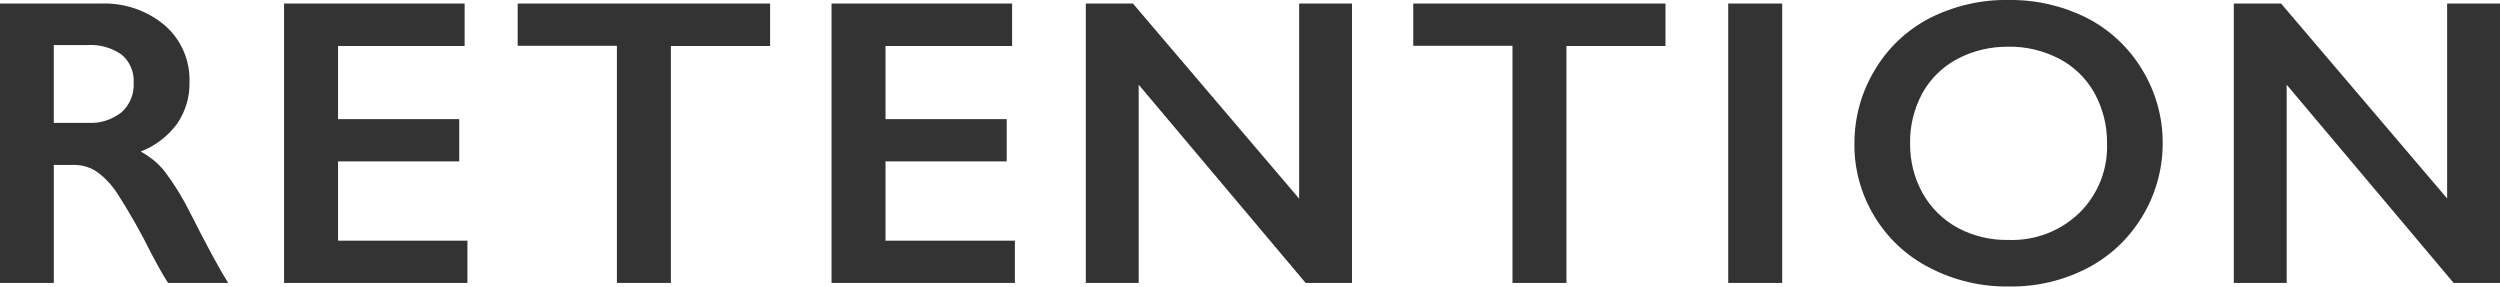 <?xml version="1.0" encoding="UTF-8"?>
<svg id="a" data-name="レイヤー 1" xmlns="http://www.w3.org/2000/svg" viewBox="0 0 134.3 15.4">
  <path d="M5.4.19c1.26-.05,2.49.36,3.45,1.17.88.76,1.37,1.89,1.33,3.05.02.79-.21,1.57-.66,2.23-.5.68-1.18,1.2-1.96,1.5.49.27.93.62,1.28,1.06.53.7.99,1.45,1.38,2.24.92,1.82,1.6,3.07,2.04,3.76h-3.23c-.22-.33-.52-.86-.9-1.58-.55-1.11-1.16-2.19-1.83-3.23-.3-.46-.67-.86-1.12-1.18-.37-.24-.8-.36-1.24-.35h-1.05v6.34H0V.19h5.4ZM4.74,6.6c.65.04,1.28-.17,1.79-.57.44-.39.68-.97.65-1.56.04-.59-.2-1.16-.65-1.54-.54-.37-1.18-.55-1.84-.51h-1.8v4.18h1.84ZM24.96.2v2.27h-6.8v3.93h6.51v2.27h-6.51v4.26h6.95v2.27h-9.85V.19h9.7ZM41.37.2v2.27h-5.33v12.73h-2.9V2.46h-5.33V.19h13.56ZM54.37.2v2.27h-6.8v3.93h6.51v2.27h-6.51v4.26h6.95v2.27h-9.85V.19h9.7ZM60.87.2l8.92,10.47V.19h2.84v15.01h-2.49l-8.97-10.65v10.65h-2.84V.19h2.54ZM89.47.2v2.27h-5.32v12.73h-2.9V2.46h-5.33V.19h13.55ZM95.74.2v15h-2.9V.19h2.9ZM107.91,0c1.46-.02,2.89.31,4.19.96,1.23.63,2.26,1.59,2.97,2.77.73,1.19,1.12,2.57,1.11,3.97,0,1.37-.37,2.72-1.08,3.9-.71,1.19-1.73,2.16-2.96,2.8-1.31.68-2.77,1.02-4.25.99-1.47.02-2.93-.33-4.24-1.01-1.23-.63-2.26-1.59-2.97-2.78-.71-1.18-1.08-2.53-1.06-3.9,0-1.37.36-2.71,1.06-3.88.69-1.2,1.71-2.17,2.93-2.82C104.94.32,106.42-.03,107.91,0ZM102.61,7.7c-.01.94.22,1.87.68,2.69.44.78,1.09,1.42,1.88,1.85.84.45,1.78.67,2.73.65,1.41.05,2.78-.47,3.8-1.45,1-.98,1.54-2.34,1.49-3.74.01-.94-.22-1.87-.67-2.69-.44-.79-1.09-1.43-1.89-1.85-.85-.44-1.79-.67-2.74-.65-.96-.01-1.9.21-2.75.66-.79.42-1.44,1.06-1.88,1.85-.44.83-.67,1.75-.65,2.69h0ZM122.54.19l8.92,10.47V.19h2.84v15.01h-2.49l-8.97-10.65v10.65h-2.84V.19h2.54Z" fill="#333" stroke-width="0"/>
</svg>